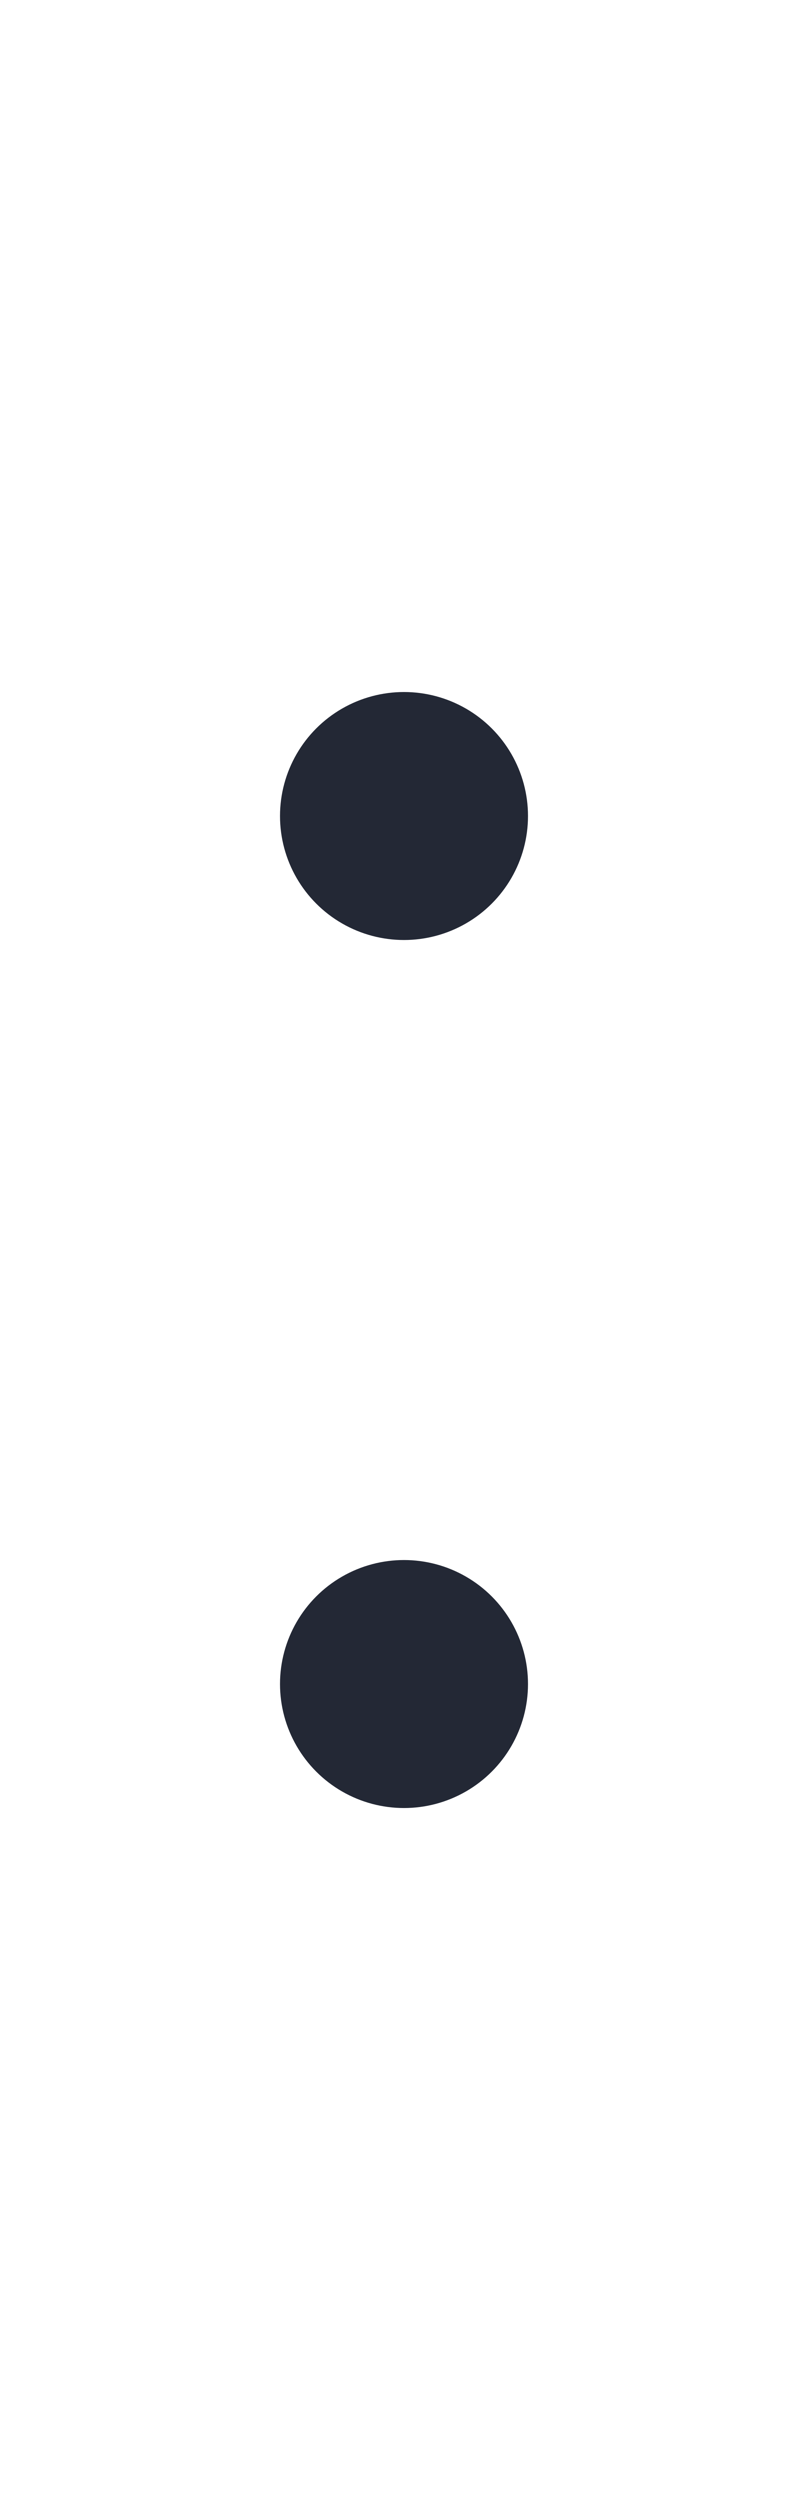 <?xml version="1.0" encoding="utf-8"?>
<!-- Generator: Adobe Illustrator 24.0.1, SVG Export Plug-In . SVG Version: 6.00 Build 0)  -->
<svg version="1.1" id="图层_1" xmlns="http://www.w3.org/2000/svg" xmlns:xlink="http://www.w3.org/1999/xlink" x="0px" y="0px"
	 viewBox="0 0 20.2 62.5" style="enable-background:new 0 0 20.2 62.5;" xml:space="preserve">
<style type="text/css">
	.st0{fill:#232835;}
</style>
<title>资源 26</title>
<circle class="st0" cx="10.1" cy="20.4" r="3.1"/>
<circle class="st0" cx="10.1" cy="42.1" r="3.1"/>
</svg>

